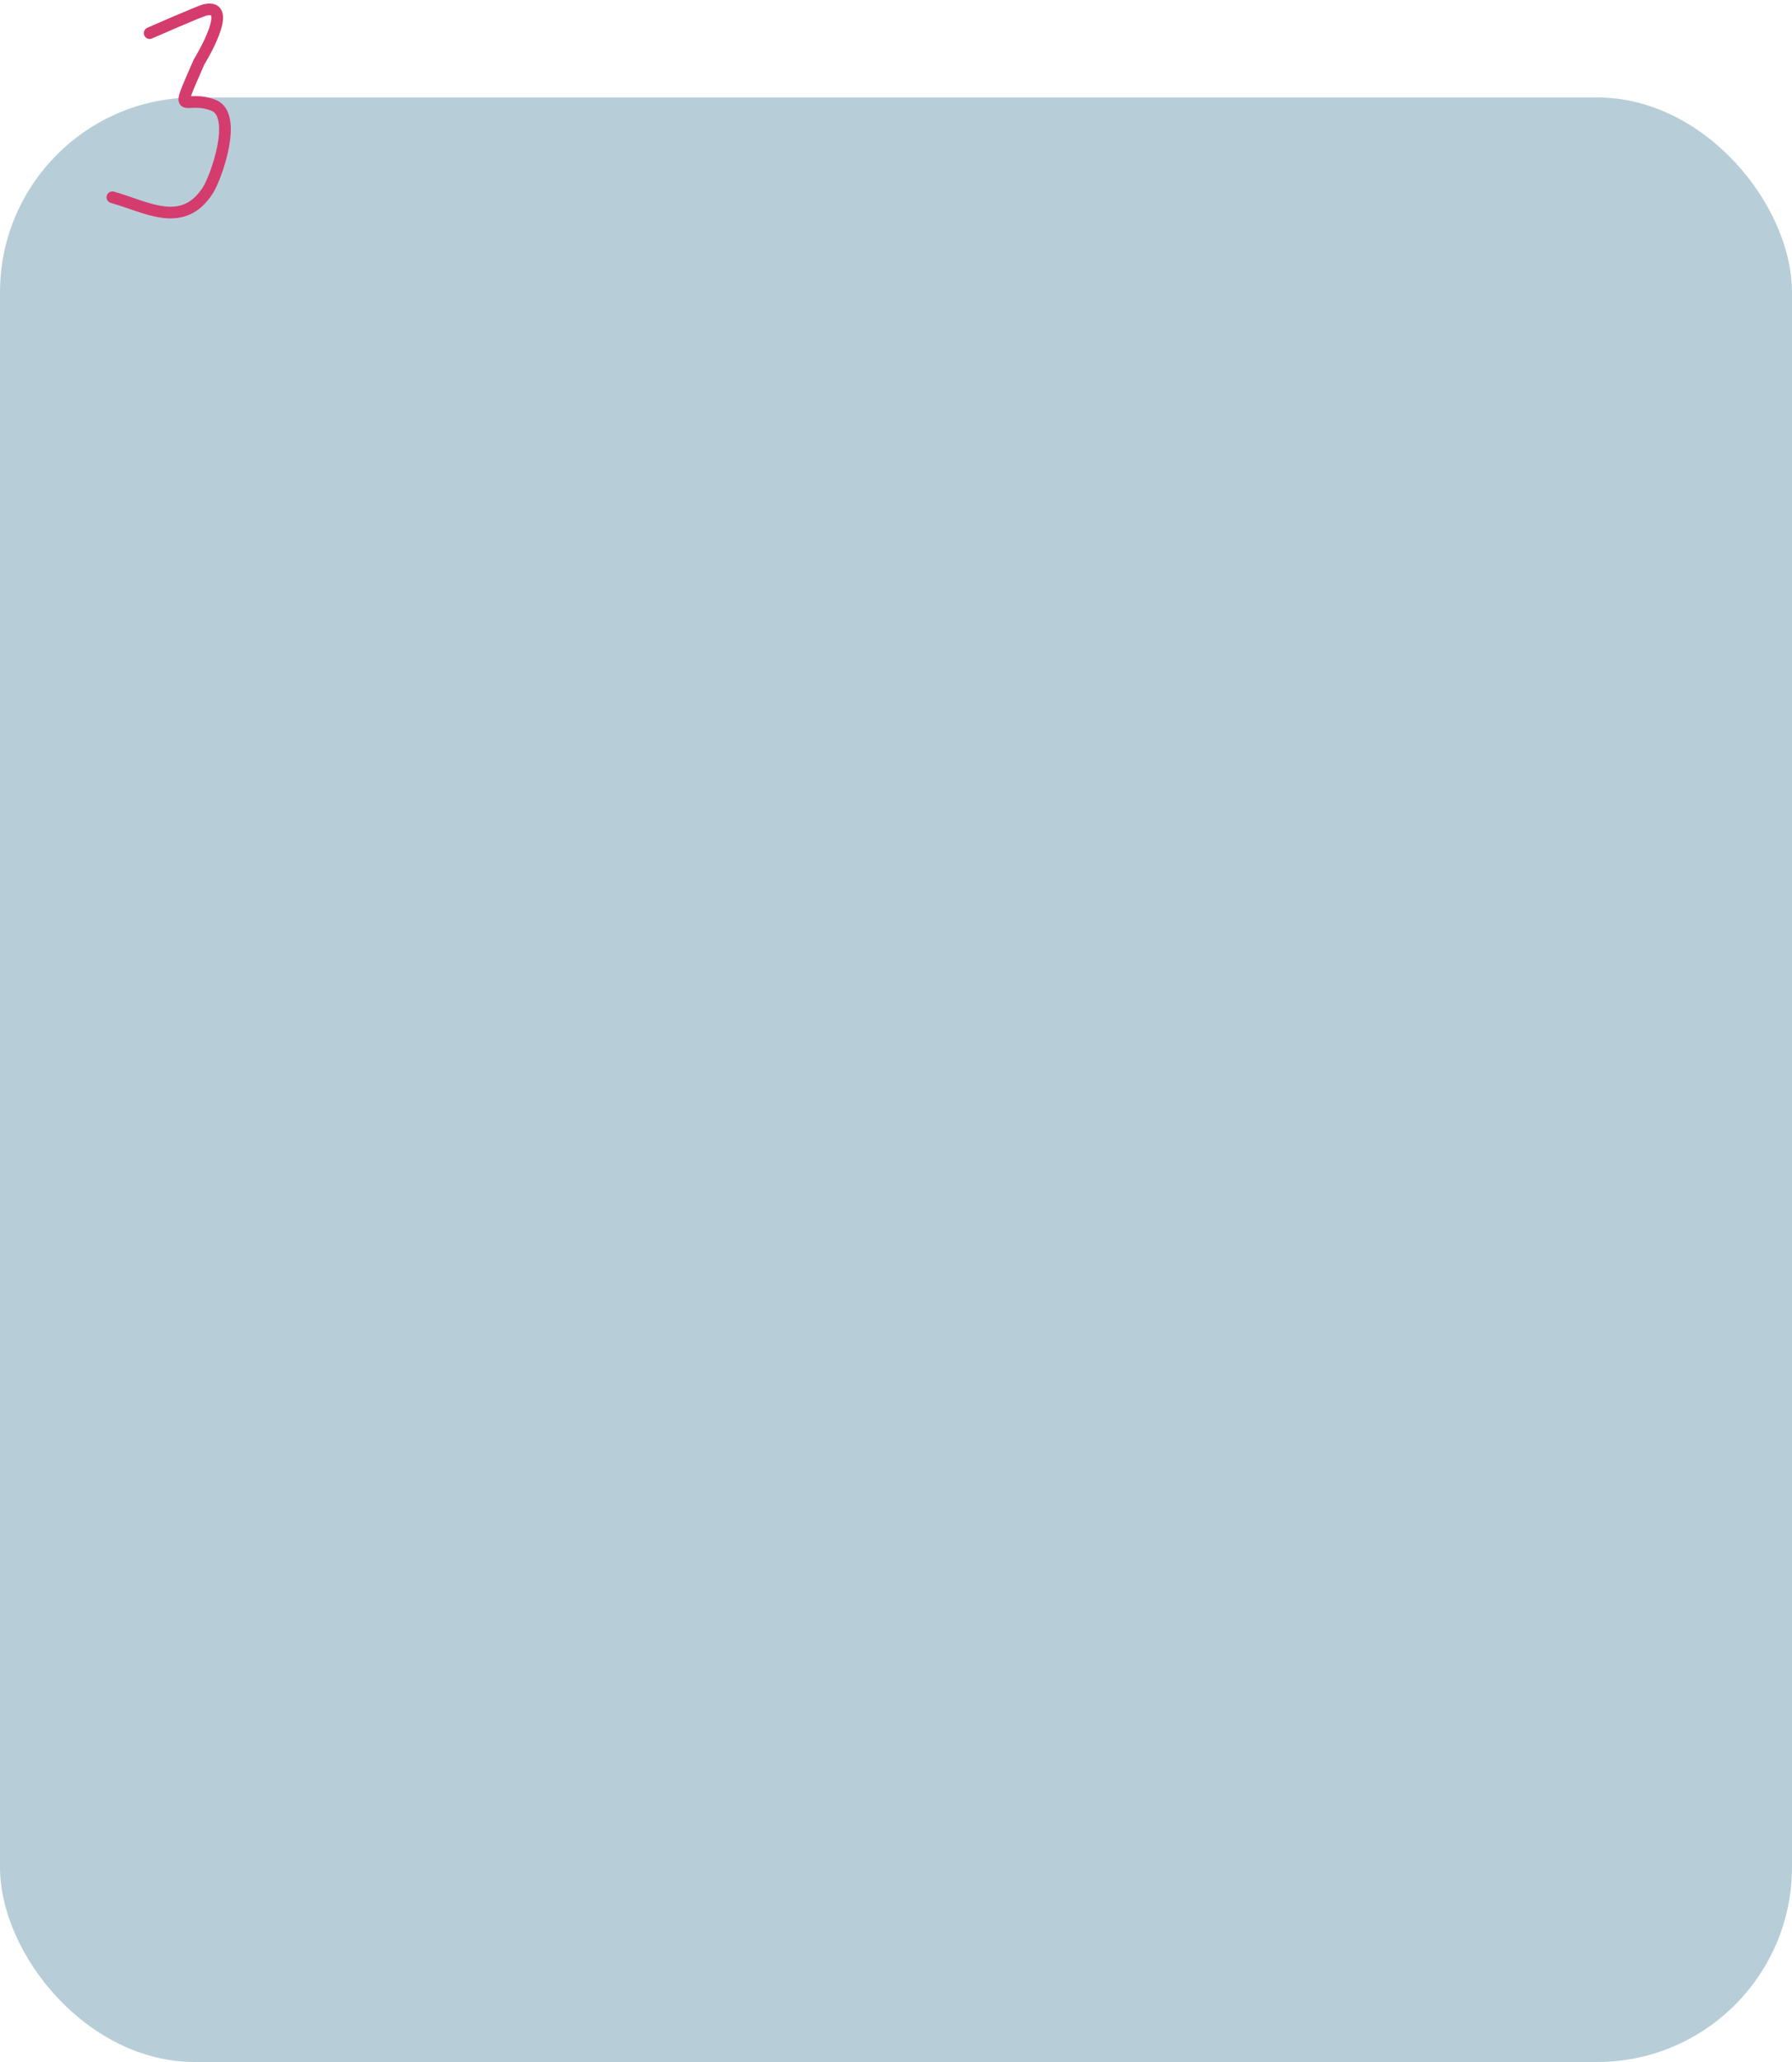 <?xml version="1.0" encoding="UTF-8"?> <svg xmlns="http://www.w3.org/2000/svg" width="460" height="529" viewBox="0 0 460 529" fill="none"><g filter="url(#filter0_b_449_140)"><rect y="25" width="460" height="504" rx="50" fill="#317492" fill-opacity="0.35"></rect></g><path d="M38.416 8.498C38.898 8.289 51.238 2.867 52.666 2.542C60.449 0.773 51.08 15.922 51.071 15.942C44.45 31.191 47.134 24.024 54.793 27.002C61.218 29.501 55.495 45.545 53.304 48.91C46.811 58.881 37.591 53.041 28.844 50.611" stroke="#D43C6E" stroke-width="3" stroke-linecap="round"></path><defs><filter id="filter0_b_449_140" x="-11.3" y="13.7" width="482.6" height="526.6" filterUnits="userSpaceOnUse" color-interpolation-filters="sRGB"><feFlood flood-opacity="0" result="BackgroundImageFix"></feFlood><feGaussianBlur in="BackgroundImageFix" stdDeviation="5.65"></feGaussianBlur><feComposite in2="SourceAlpha" operator="in" result="effect1_backgroundBlur_449_140"></feComposite><feBlend mode="normal" in="SourceGraphic" in2="effect1_backgroundBlur_449_140" result="shape"></feBlend></filter></defs></svg> 